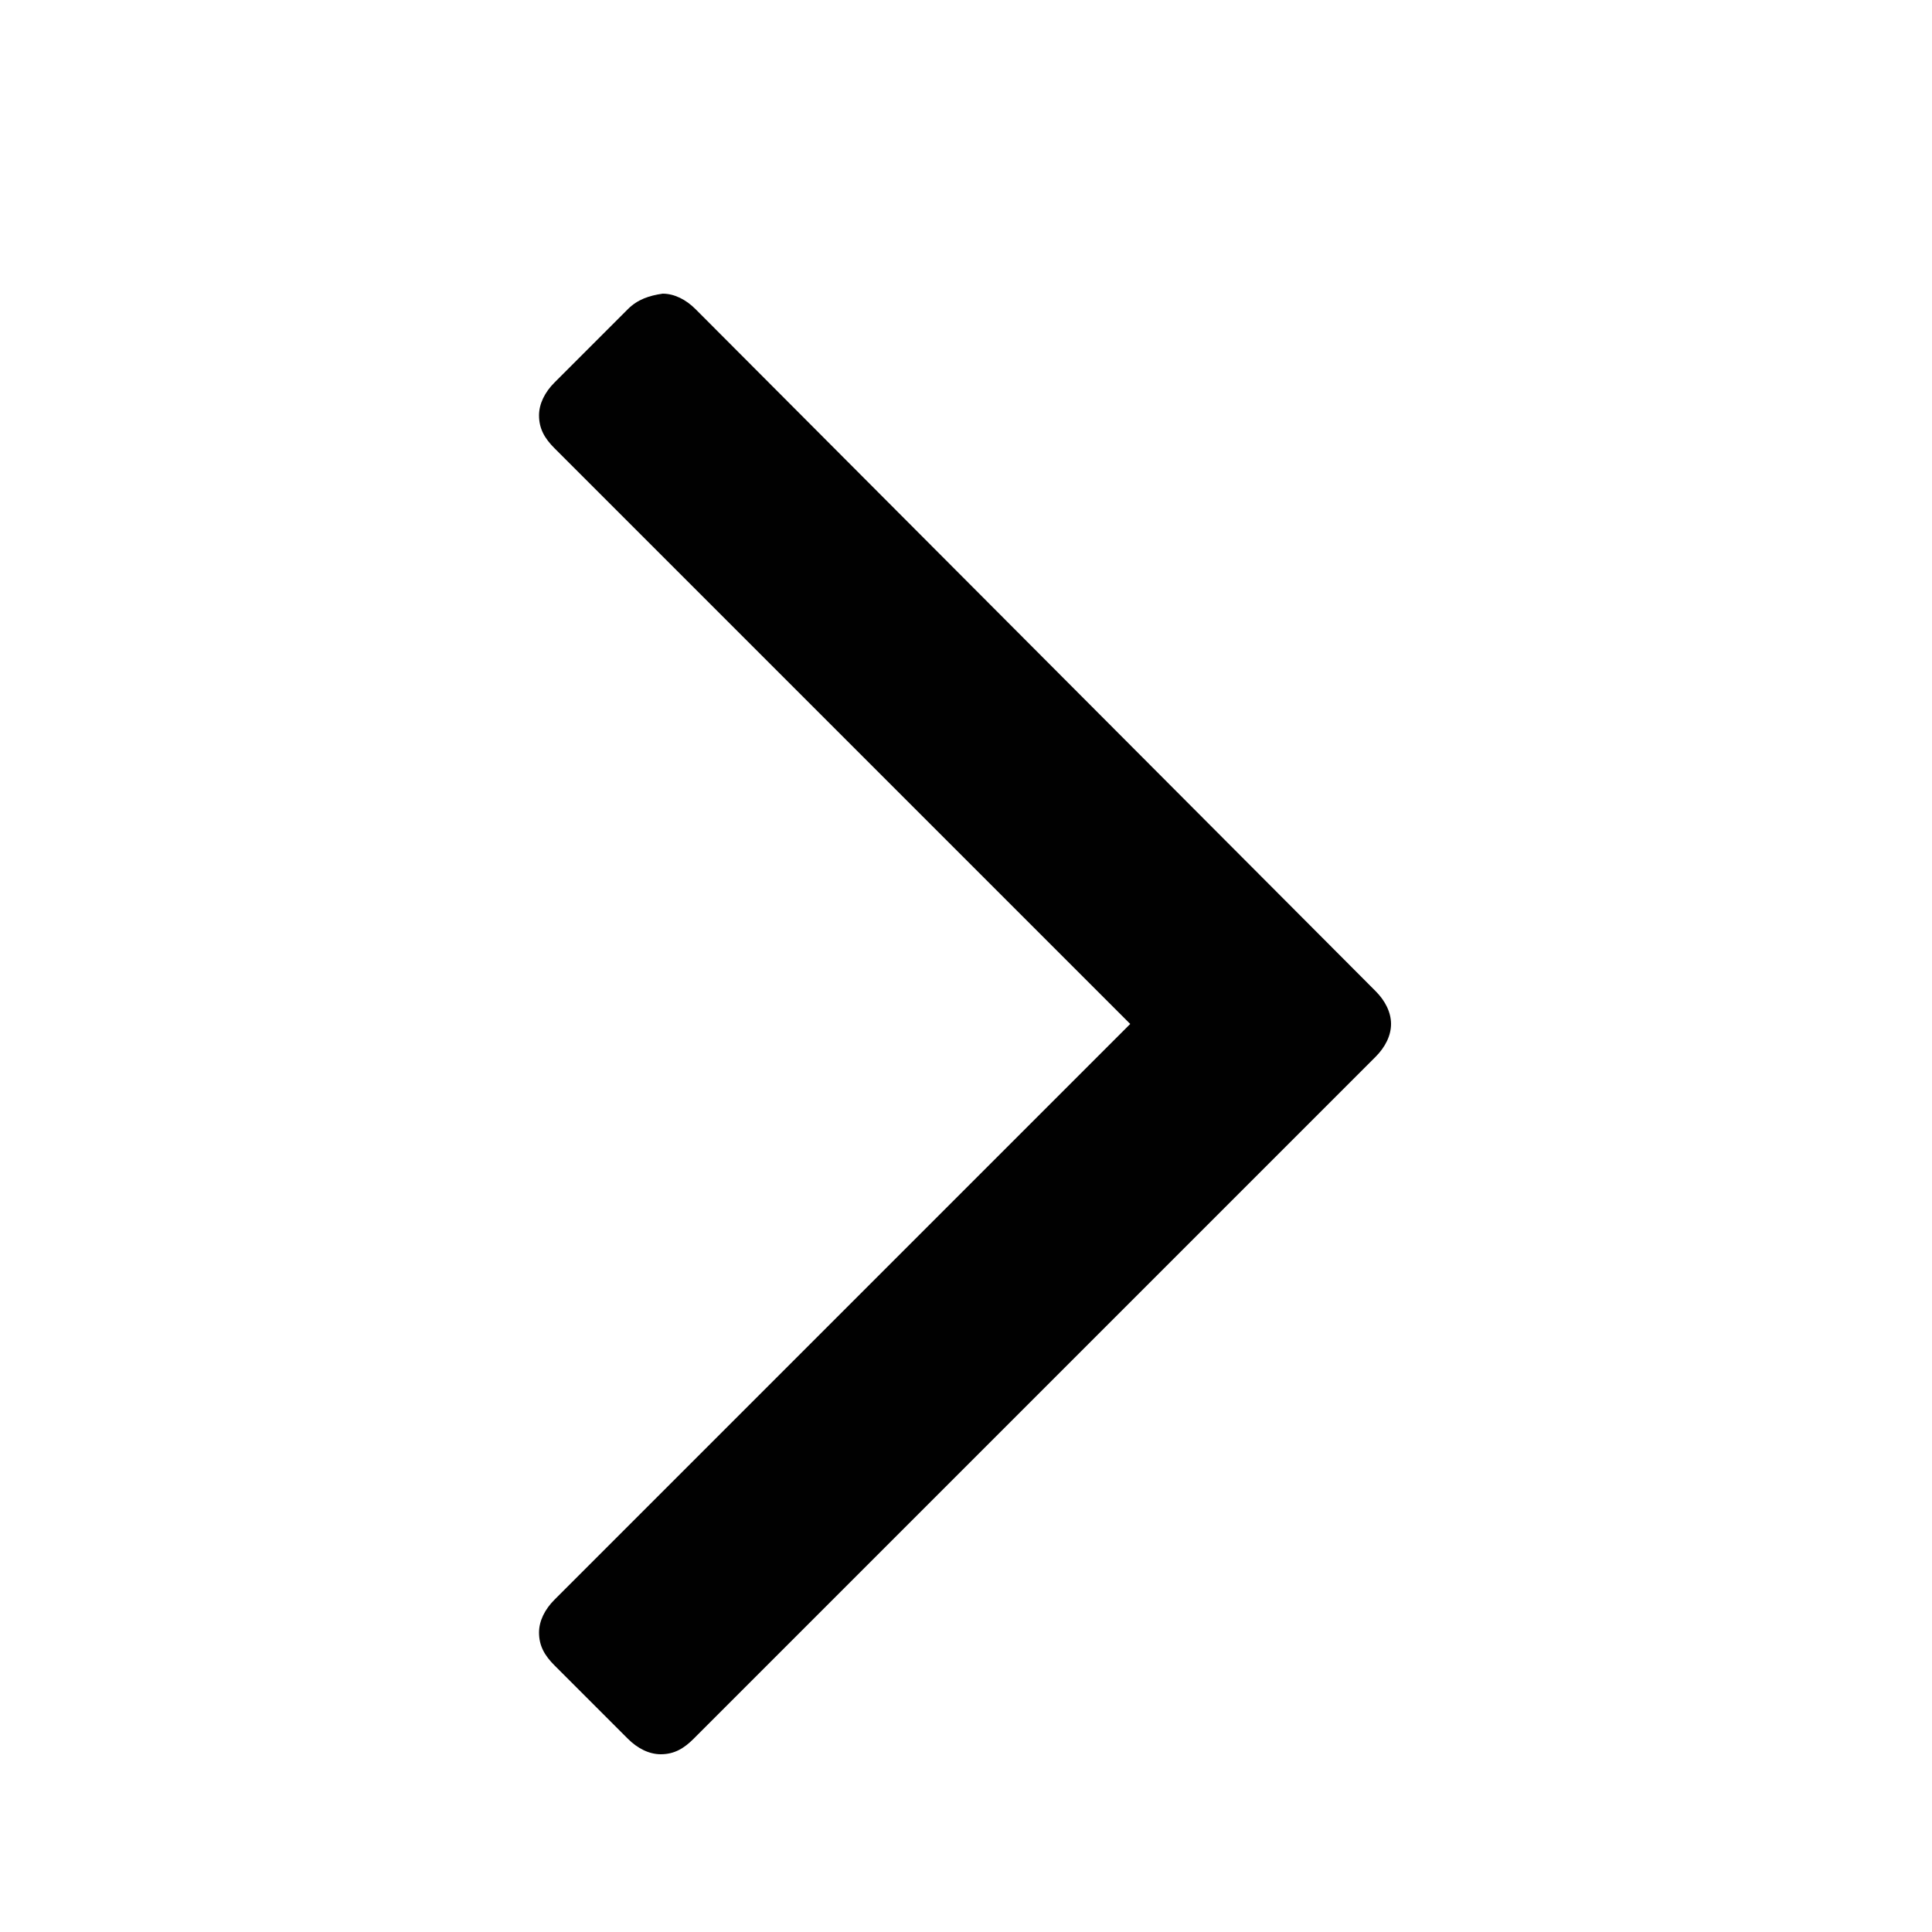 <?xml version="1.0" encoding="utf-8"?>
<!-- Generator: Adobe Illustrator 22.1.0, SVG Export Plug-In . SVG Version: 6.00 Build 0)  -->
<svg version="1.1" xmlns="http://www.w3.org/2000/svg" xmlns:xlink="http://www.w3.org/1999/xlink" x="0px" y="0px"
	 viewBox="0 0 100 100" style="enable-background:new 0 0 100 100;" xml:space="preserve">
<style type="text/css">
	.st0{fill:#010101;}
	.st1{display:none;}
	.st2{display:inline;}
</style>
<g id="Layer_1">
	<g>
		<path class="st0" d="M32.5,16l-3.8,3.8c-0.5,0.5-0.8,1.1-0.8,1.7c0,0.7,0.3,1.2,0.8,1.7L58.5,53L28.7,82.8
			c-0.5,0.5-0.8,1.1-0.8,1.7c0,0.7,0.3,1.2,0.8,1.7l3.8,3.8c0.5,0.5,1.1,0.8,1.7,0.8c0.7,0,1.2-0.3,1.7-0.8l35.3-35.3
			c0.5-0.5,0.8-1.1,0.8-1.7s-0.3-1.2-0.8-1.7L36,16c-0.5-0.5-1.1-0.8-1.7-0.8C33.6,15.3,33,15.5,32.5,16z"/>
	</g>
</g>
<g id="Layer_1_copy_2" class="st1">
	<g class="st2">
		<path class="st0" d="M13,70.5l3.8,3.8c0.5,0.5,1.1,0.8,1.7,0.8c0.7,0,1.2-0.3,1.7-0.8L50,44.6l29.7,29.7c0.5,0.5,1.1,0.8,1.7,0.8
			c0.7,0,1.2-0.3,1.7-0.8l3.8-3.8c0.5-0.5,0.8-1.1,0.8-1.7c0-0.7-0.3-1.2-0.8-1.7L51.7,31.8C51.2,31.3,50.7,31,50,31
			s-1.2,0.3-1.7,0.8L13,67c-0.5,0.5-0.8,1.1-0.8,1.7C12.2,69.4,12.5,70,13,70.5z"/>
	</g>
</g>
<g id="Layer_1_copy" class="st1">
	<g class="st2">
		<path class="st0" d="M87,35.6l-3.8-3.8c-0.5-0.5-1.1-0.8-1.7-0.8c-0.7,0-1.2,0.3-1.7,0.8L50,61.5L20.3,31.8
			c-0.5-0.5-1.1-0.8-1.7-0.8c-0.7,0-1.2,0.3-1.7,0.8L13,35.6c-0.5,0.5-0.8,1.1-0.8,1.7c0,0.7,0.3,1.2,0.8,1.7l35.3,35.3
			c0.5,0.5,1.1,0.8,1.7,0.8s1.2-0.3,1.7-0.8L87,39c0.5-0.5,0.8-1.1,0.8-1.7C87.8,36.6,87.5,36.1,87,35.6z"/>
	</g>
</g>
</svg>
